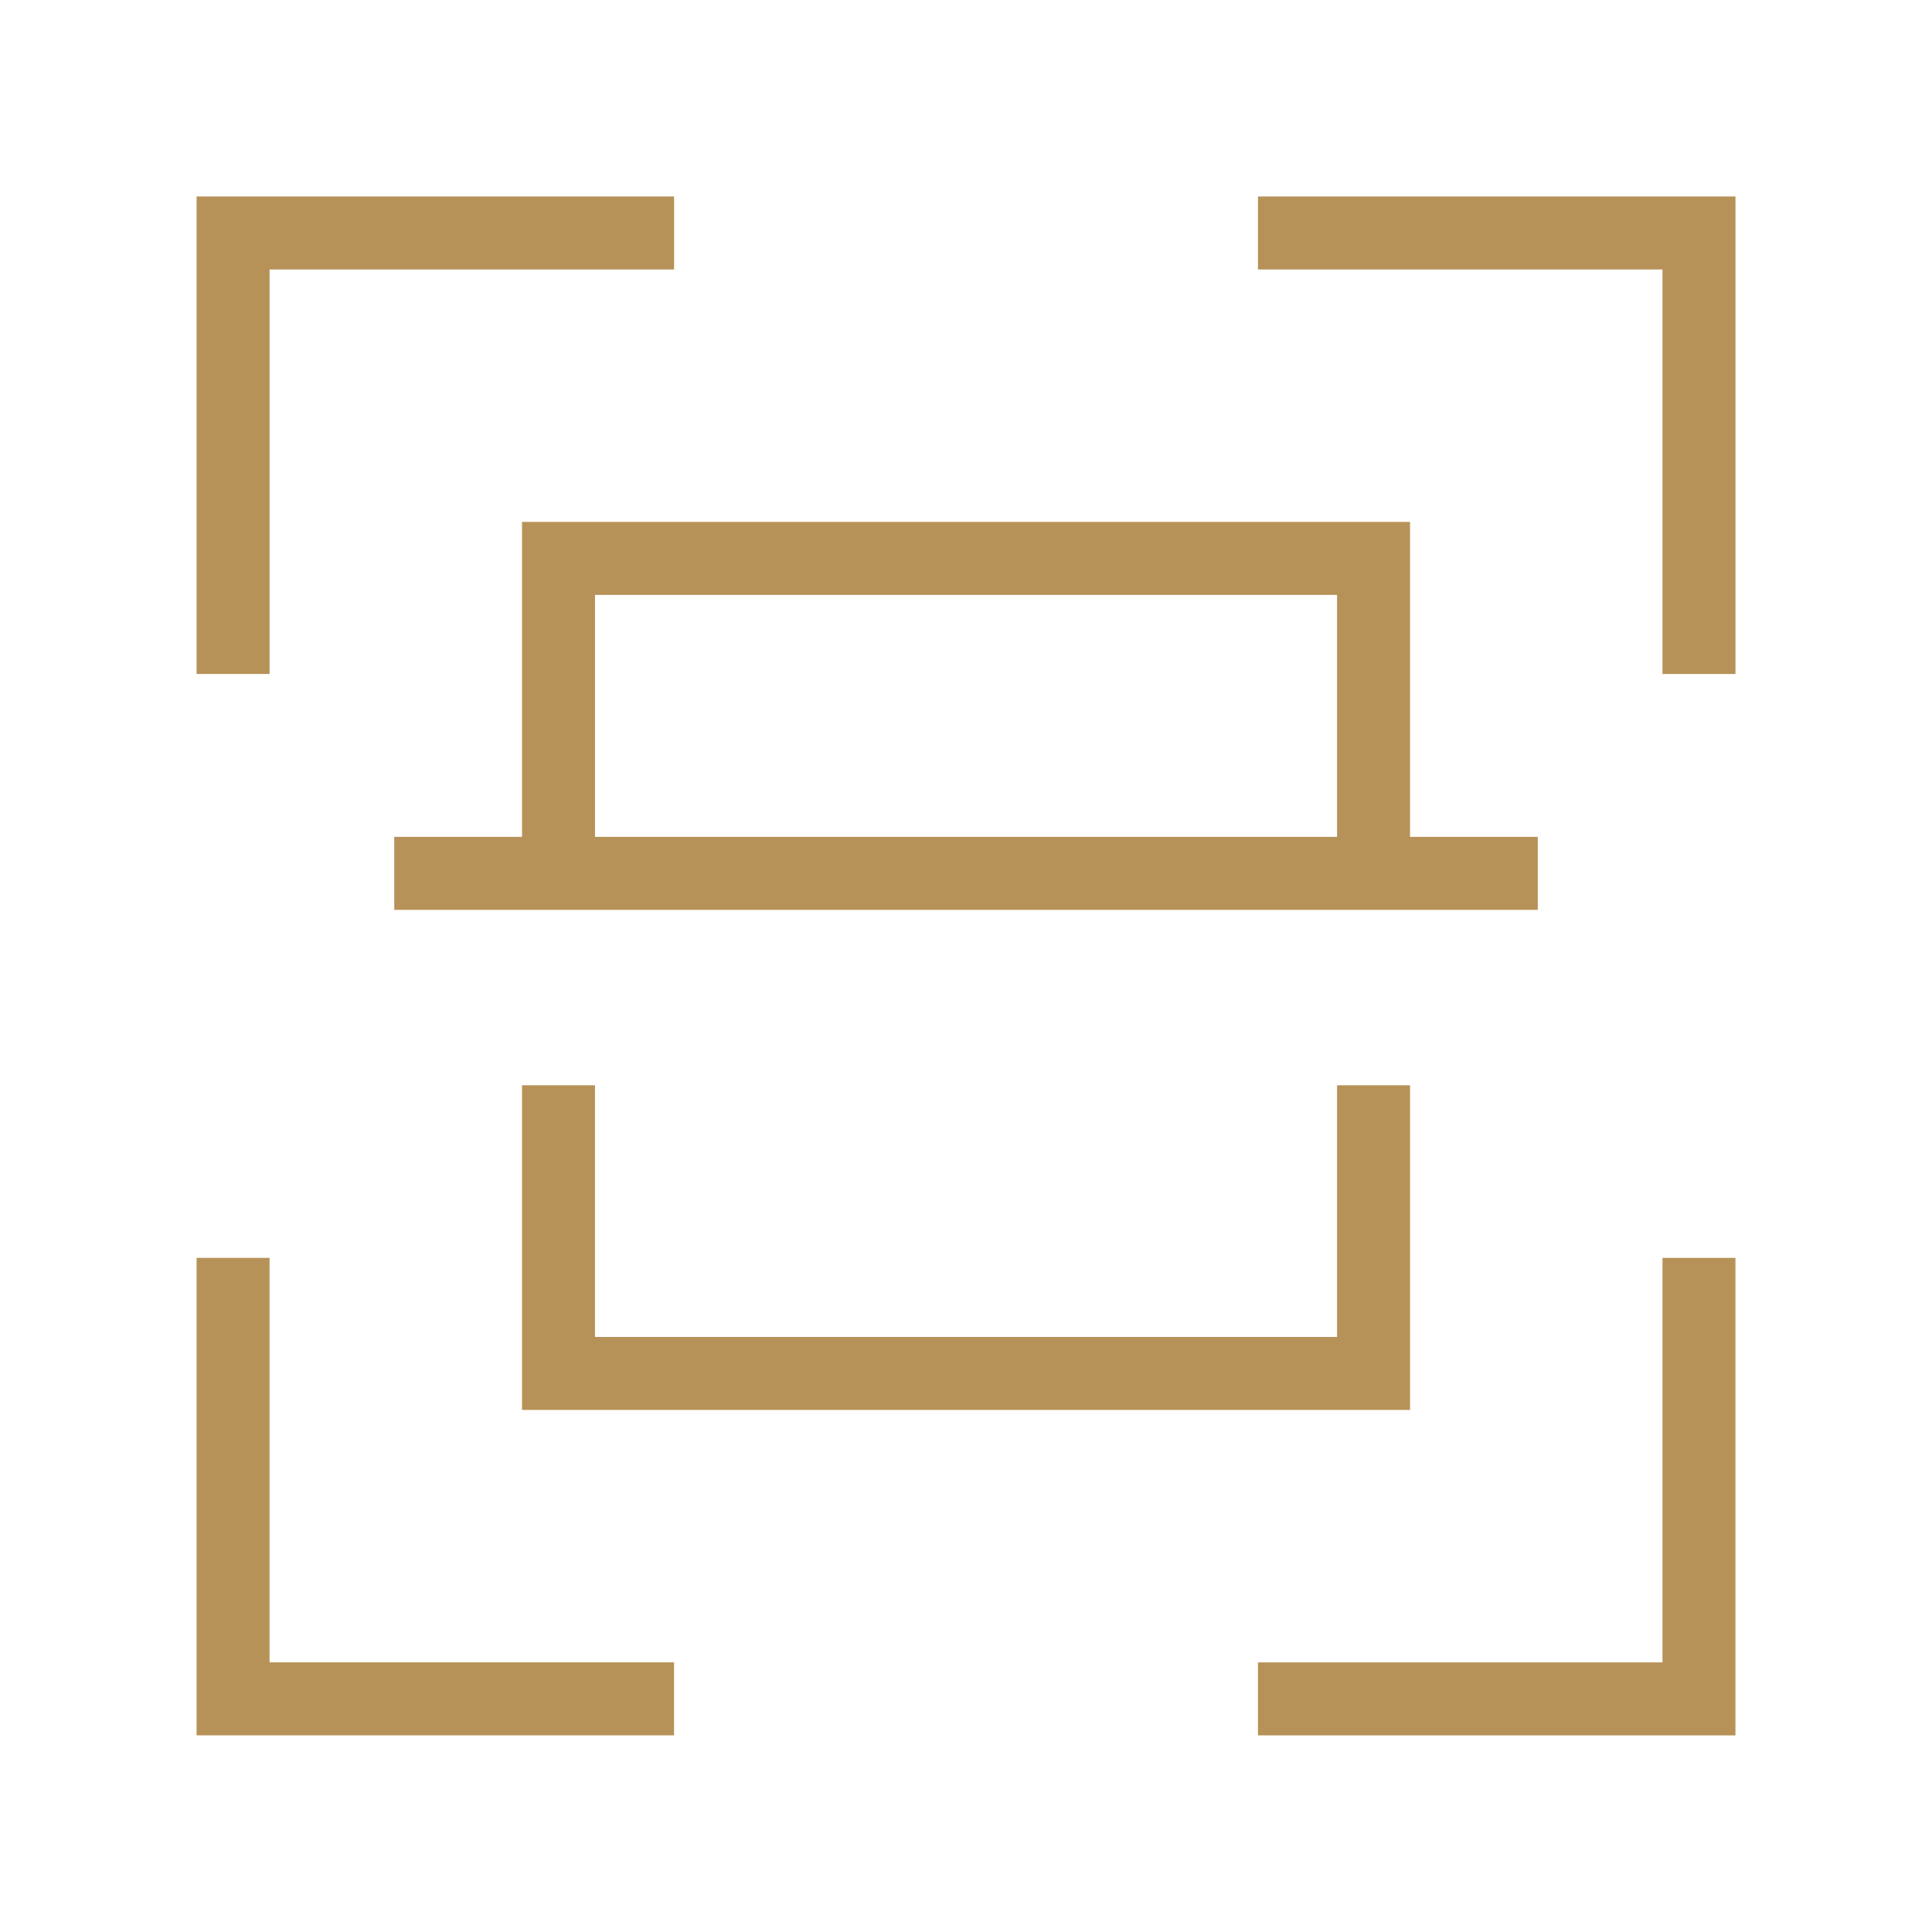 <svg xmlns="http://www.w3.org/2000/svg" xmlns:xlink="http://www.w3.org/1999/xlink" width="64" height="64" viewBox="0 0 64 64"><defs><clipPath id="a"><rect width="64" height="64" transform="translate(1477 662.554)" fill="#fff" stroke="#707070" stroke-width="1"/></clipPath></defs><g transform="translate(-1477 -662.554)" clip-path="url(#a)"><g transform="translate(1483.512 669.063)"><path d="M478.733,465.333v13.4h-13.4v2.418h15.817V465.333Z" transform="translate(-430.173 -430.173)" fill="#b79258"/><path d="M0,0V15.817H2.418V2.418h13.4V0Z" fill="#b79258"/><path d="M465.333,0V2.418h13.4v13.4h2.418V0Z" transform="translate(-430.173)" fill="#b79258"/><path d="M0,465.333V481.15H15.817v-2.418H2.418v-13.4Z" transform="translate(0 -430.173)" fill="#b79258"/><path d="M90.893,142.667V153.1H86.661v2.418h37.881V153.1H120.31V142.667Zm2.418,2.418h24.582V153.1H93.311Z" transform="translate(-80.113 -131.887)" fill="#b79258"/><path d="M142.667,389.656v10.755h29.418V389.656h-2.418v8.337H145.084v-8.337Z" transform="translate(-131.887 -360.214)" fill="#b79258"/></g></g></svg>
